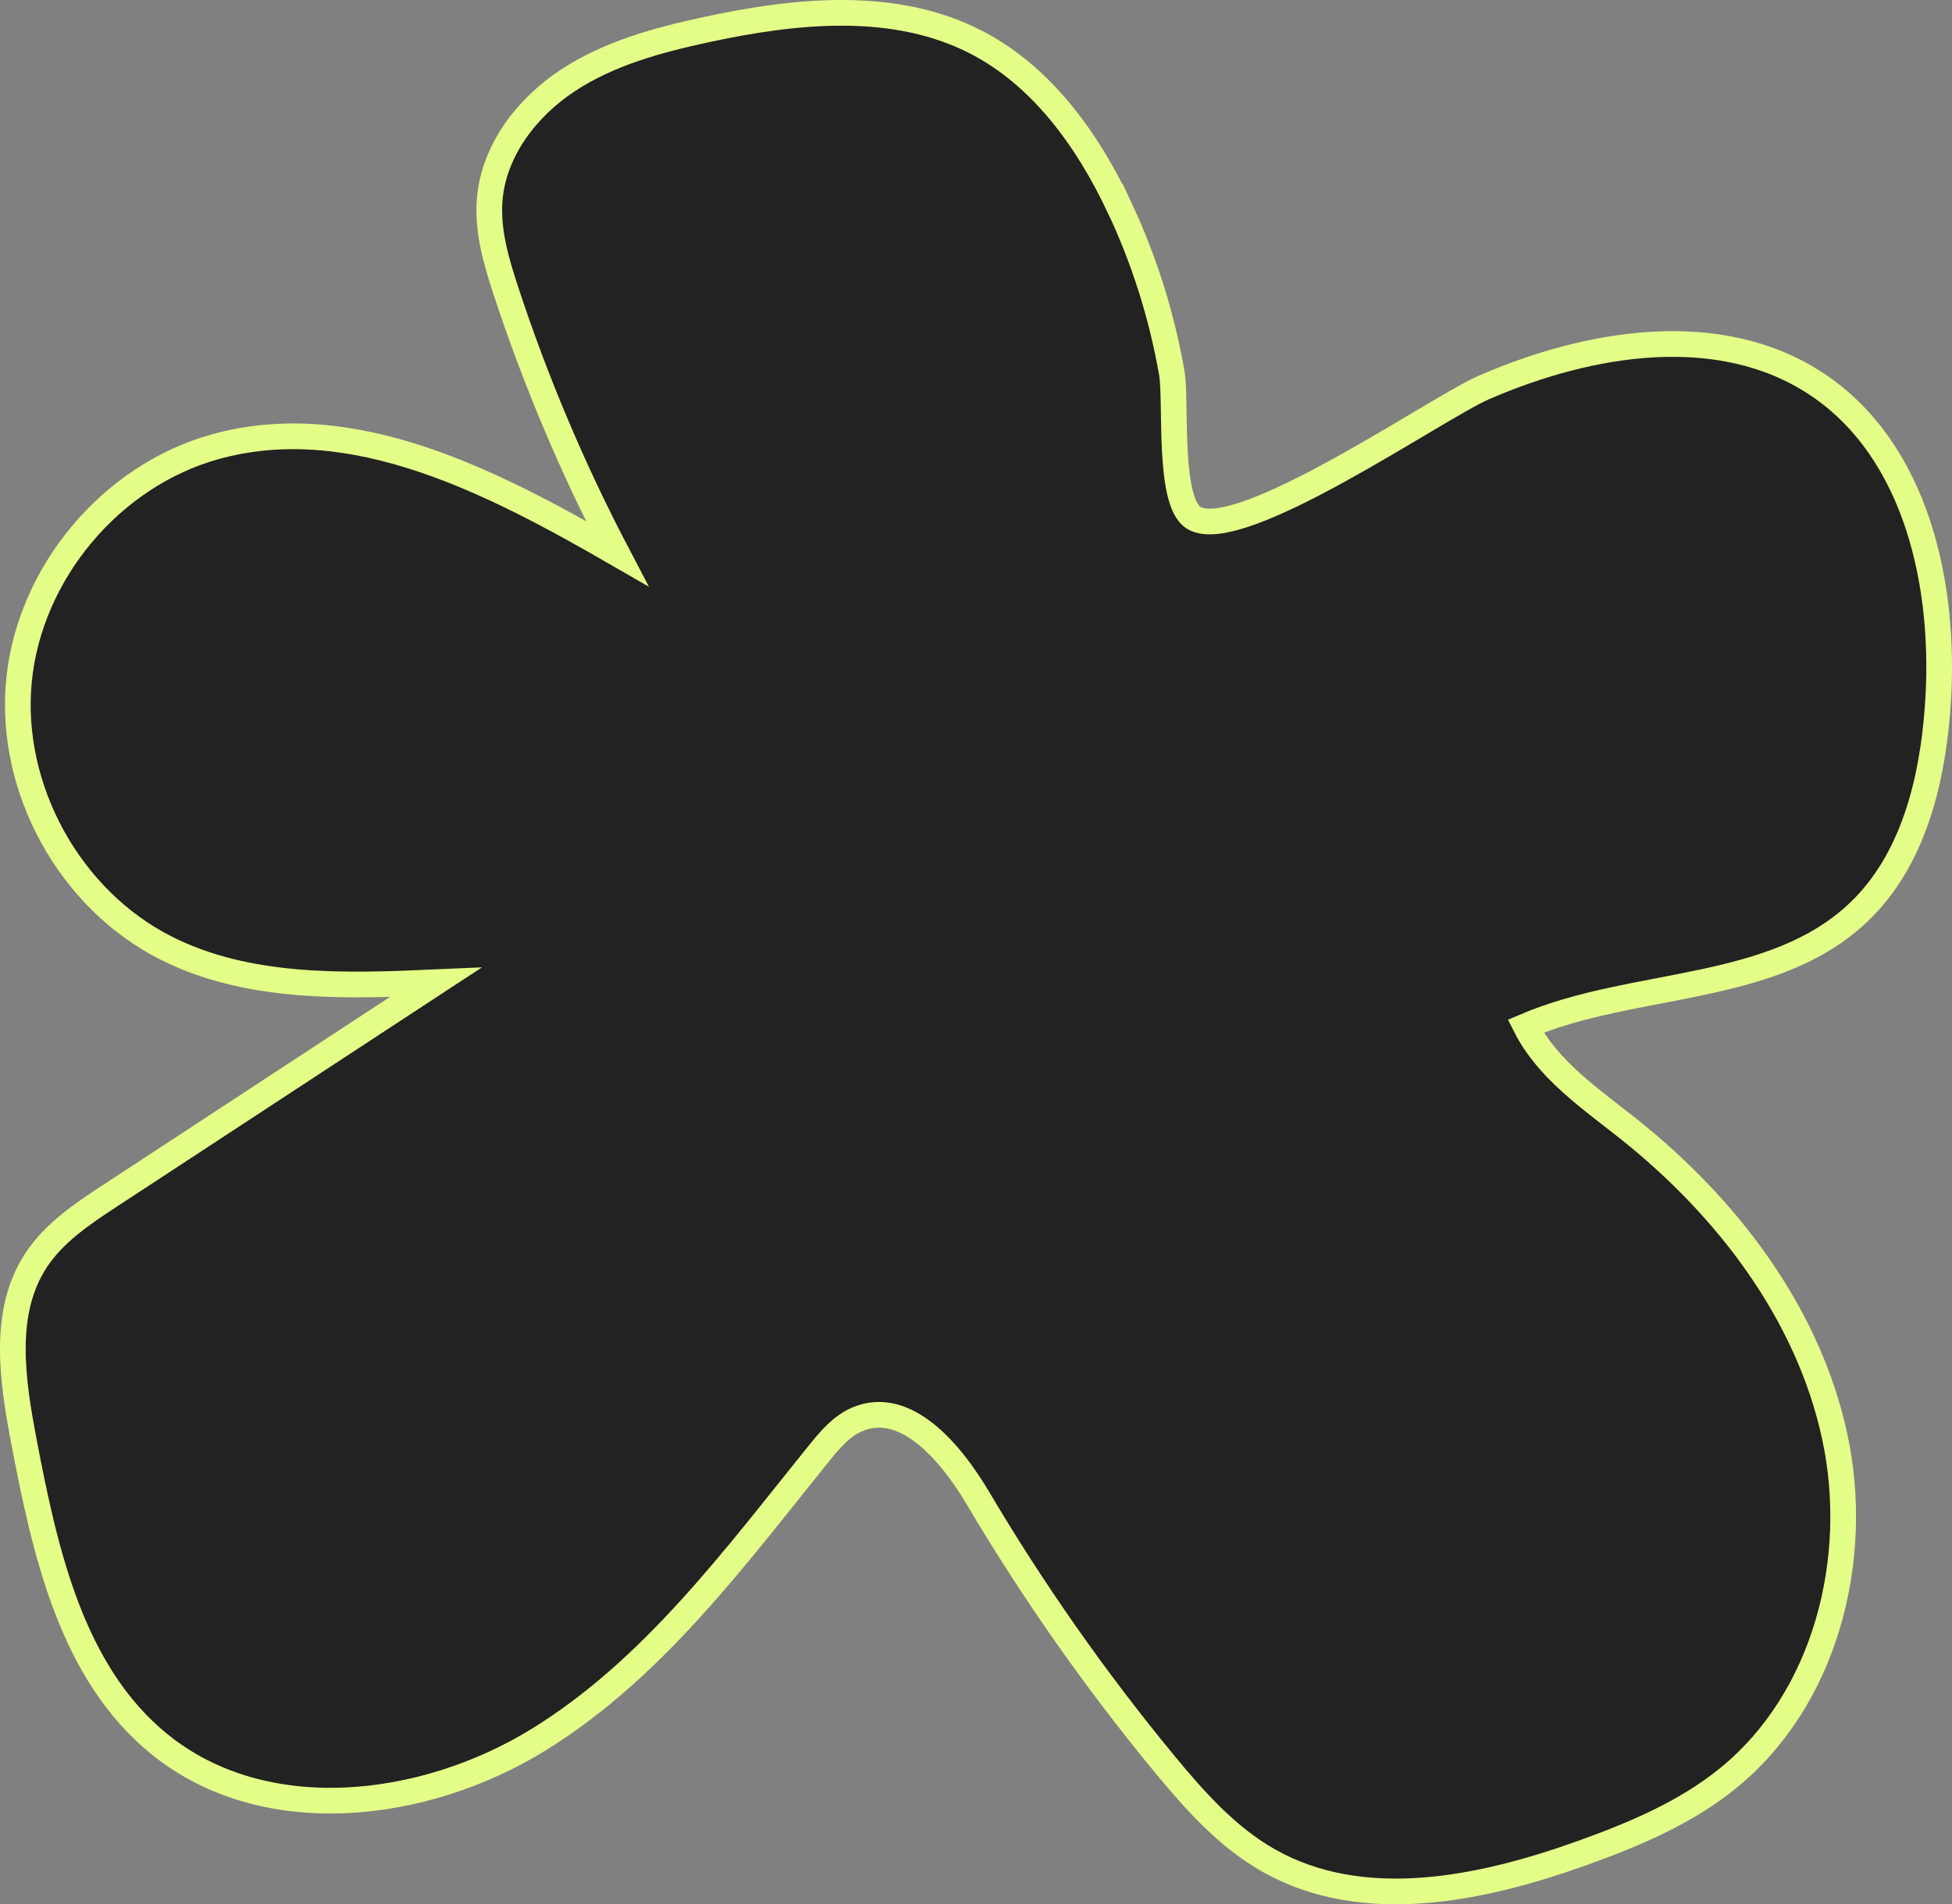 <?xml version="1.0" encoding="UTF-8"?>
<svg id="Calque_1" data-name="Calque 1" xmlns="http://www.w3.org/2000/svg" viewBox="0 0 379.95 370.74">
  <rect x="0" y="0" width="379.95" height="370.74" fill="#808080" stroke="none"/>
  <defs>
    <style>
      .cls-1 {
        fill: #222;
        stroke: #e4ff88;
        stroke-miterlimit: 10;
        stroke-width: 5px;
      }
    </style>
  </defs>
  <path class="cls-1" d="M217.83,40.23c-6.13-12.97-14.96-25.32-27.67-31.93C174.23,0,155.01,1.98,137.45,5.77c-9.39,2.03-18.86,4.59-26.89,9.87-8.03,5.27-14.5,13.71-15.25,23.29-.47,5.99,1.27,11.91,3.14,17.62,5.79,17.63,13.04,34.78,21.65,51.21-24.03-13.86-51.47-28.21-78.2-20.79-20.27,5.62-36.14,24.55-38.2,45.51-2.06,20.98,9.84,42.63,28.64,52.1,15.93,8.04,34.67,7.44,52.49,6.65-21.09,13.82-42.2,27.65-63.29,41.48-5.43,3.55-11.02,7.28-14.57,12.72-6.58,10.1-4.57,23.31-2.32,35.15,4.13,21.67,9.31,45.19,26.45,59.04,20.36,16.45,51.3,12.85,73.6-.85,22.31-13.7,38.25-35.42,54.7-55.81,2.11-2.61,4.36-5.31,7.45-6.63,9.47-4.04,18.29,6.52,23.53,15.38,10.75,18.16,22.91,35.48,36.33,51.75,5.9,7.14,12.2,14.22,20.26,18.77,18.36,10.39,41.4,5.59,61.25-1.56,9.97-3.59,19.9-7.79,28.13-14.47,18.99-15.42,25.94-42.67,20.76-66.6s-20.94-44.55-40.08-59.79c-7.45-5.94-15.76-11.52-20.07-20.04,21.3-9.02,48.15-6.24,64.88-22.23,10.48-10.01,14.23-25.2,15.31-39.67,1.77-23.52-3.95-50.17-23.62-63.15-18.8-12.39-44.06-8.25-64.71.72-9.26,4.02-47.46,30.65-56.4,25.41-5.18-3.03-3.37-22.69-4.34-28.27-1.95-11.17-5.4-22.1-10.24-32.36Z"/>
</svg>